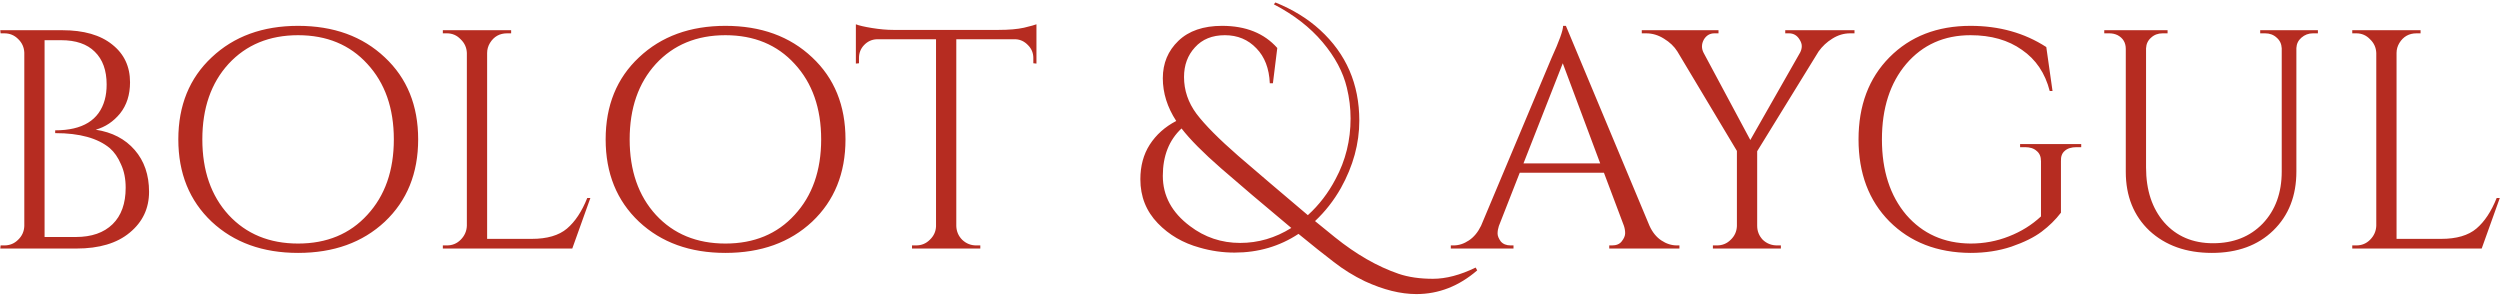 <?xml version="1.0" encoding="UTF-8"?> <svg xmlns="http://www.w3.org/2000/svg" width="513" height="61" viewBox="0 0 513 61" fill="none"><path d="M15.675 51H0.059L0.123 50.36H0.891C2 50.36 2.939 49.976 3.707 49.208C4.517 48.44 4.944 47.501 4.987 46.392V10.808C4.944 9.699 4.517 8.76 3.707 7.992C2.939 7.224 2 6.84 0.891 6.84H0.123L0.059 6.2H12.795C17.189 6.2 20.603 7.181 23.035 9.144C25.467 11.064 26.683 13.645 26.683 16.888C26.683 19.448 26 21.581 24.635 23.288C23.269 24.952 21.605 26.061 19.643 26.616C23.013 27.128 25.68 28.515 27.643 30.776C29.605 33.037 30.587 35.896 30.587 39.352C30.587 42.765 29.264 45.56 26.619 47.736C24.016 49.912 20.368 51 15.675 51ZM9.147 48.632H15.419C15.461 48.632 15.504 48.632 15.547 48.632C18.789 48.632 21.307 47.757 23.099 46.008C24.891 44.259 25.787 41.763 25.787 38.52C25.787 36.685 25.467 35.085 24.827 33.72C24.229 32.312 23.461 31.203 22.523 30.392C20.048 28.344 16.336 27.32 11.387 27.32C11.387 27.32 11.365 27.32 11.323 27.32V26.744C16.955 26.744 20.347 24.653 21.499 20.472C21.755 19.533 21.883 18.488 21.883 17.336C21.883 14.435 21.072 12.195 19.451 10.616C17.872 9.037 15.568 8.248 12.539 8.248H9.147V48.632ZM43.439 11.768C48.005 7.459 53.914 5.304 61.167 5.304C68.463 5.304 74.394 7.459 78.959 11.768C83.525 16.035 85.807 21.645 85.807 28.6C85.807 35.555 83.525 41.187 78.959 45.496C74.394 49.763 68.463 51.896 61.167 51.896C53.914 51.896 48.005 49.763 43.439 45.496C38.874 41.187 36.591 35.555 36.591 28.6C36.591 21.645 38.874 16.035 43.439 11.768ZM46.895 44.088C50.522 48.013 55.279 49.976 61.167 49.976C67.055 49.976 71.791 48.013 75.375 44.088C79.002 40.163 80.815 35 80.815 28.6C80.815 22.2 79.002 17.037 75.375 13.112C71.791 9.187 67.055 7.224 61.167 7.224C55.279 7.224 50.522 9.187 46.895 13.112C43.311 17.037 41.519 22.2 41.519 28.6C41.519 35 43.311 40.163 46.895 44.088ZM91.703 50.36C92.813 50.36 93.751 49.976 94.519 49.208C95.33 48.397 95.757 47.437 95.799 46.328V10.872C95.757 9.763 95.33 8.824 94.519 8.056C93.751 7.245 92.813 6.84 91.703 6.84H90.871V6.2H104.887V6.84H104.055C102.519 6.84 101.346 7.501 100.535 8.824C100.151 9.464 99.959 10.147 99.959 10.872V49.016H109.111C112.269 49.016 114.679 48.312 116.343 46.904C118.007 45.496 119.394 43.405 120.503 40.632H121.143L117.431 51H90.871V50.36H91.703ZM131.127 11.768C135.692 7.459 141.601 5.304 148.855 5.304C156.151 5.304 162.081 7.459 166.647 11.768C171.212 16.035 173.495 21.645 173.495 28.6C173.495 35.555 171.212 41.187 166.647 45.496C162.081 49.763 156.151 51.896 148.855 51.896C141.601 51.896 135.692 49.763 131.127 45.496C126.561 41.187 124.279 35.555 124.279 28.6C124.279 21.645 126.561 16.035 131.127 11.768ZM134.583 44.088C138.209 48.013 142.967 49.976 148.855 49.976C154.743 49.976 159.479 48.013 163.063 44.088C166.689 40.163 168.503 35 168.503 28.6C168.503 22.2 166.689 17.037 163.063 13.112C159.479 9.187 154.743 7.224 148.855 7.224C142.967 7.224 138.209 9.187 134.583 13.112C130.999 17.037 129.207 22.2 129.207 28.6C129.207 35 130.999 40.163 134.583 44.088ZM212.04 11.896C212.04 10.872 211.677 9.997 210.952 9.272C210.226 8.504 209.373 8.099 208.392 8.056H196.232V46.392C196.274 47.501 196.68 48.44 197.448 49.208C198.258 49.976 199.218 50.36 200.328 50.36H201.16V51H187.144V50.36H187.976C189.085 50.36 190.024 49.976 190.792 49.208C191.602 48.44 192.029 47.523 192.072 46.456V8.056H179.912C178.888 8.099 178.013 8.504 177.288 9.272C176.605 9.997 176.264 10.872 176.264 11.896V12.984L175.624 13.048V4.984C176.264 5.24 177.373 5.496 178.952 5.752C180.53 6.008 181.981 6.136 183.304 6.136H204.936C207.026 6.136 208.754 5.987 210.12 5.688C211.528 5.347 212.381 5.112 212.68 4.984V13.048L212.04 12.984V11.896ZM303.122 55.48C299.368 58.723 295.208 60.344 290.642 60.344C287.4 60.344 283.88 59.469 280.082 57.72C277.778 56.611 275.645 55.288 273.682 53.752C271.72 52.259 269.309 50.339 266.45 47.992C262.568 50.552 258.194 51.832 253.33 51.832C250.898 51.832 248.509 51.491 246.162 50.808C242.749 49.869 239.89 48.205 237.586 45.816C235.197 43.341 234.002 40.333 234.002 36.792C234.002 34.061 234.642 31.693 235.922 29.688C237.245 27.64 239.058 26.019 241.362 24.824C239.528 22.008 238.61 19.085 238.61 16.056C238.61 12.984 239.677 10.424 241.81 8.376C243.944 6.328 246.93 5.304 250.77 5.304C255.634 5.304 259.41 6.819 262.098 9.848L261.202 17.08H260.562C260.434 14.051 259.517 11.661 257.81 9.912C256.104 8.12 253.949 7.224 251.346 7.224C248.744 7.224 246.696 8.056 245.202 9.72C243.709 11.341 242.962 13.368 242.962 15.8C242.962 18.531 243.816 21.048 245.522 23.352C247.272 25.656 250.13 28.536 254.098 31.992C258.109 35.448 262.866 39.501 268.37 44.152C270.674 42.061 272.573 39.587 274.066 36.728C276.114 32.931 277.138 28.792 277.138 24.312C277.138 22.179 276.882 20.067 276.37 17.976C275.602 14.776 273.938 11.661 271.378 8.632C268.818 5.603 265.49 3.021 261.394 0.888L261.714 0.504C265.298 1.955 268.349 3.832 270.866 6.136C276.242 11.043 278.93 17.251 278.93 24.76C278.93 29.453 277.672 34.061 275.154 38.584C273.704 41.144 271.933 43.405 269.842 45.368L273.938 48.696C278.29 52.195 282.642 54.691 286.994 56.184C289 56.867 291.346 57.208 294.034 57.208C296.722 57.208 299.645 56.44 302.802 54.904L303.122 55.48ZM244.178 46.392C247.208 48.696 250.642 49.848 254.482 49.848C258.194 49.848 261.693 48.824 264.978 46.776C259.048 41.827 254.248 37.752 250.578 34.552C246.909 31.352 244.2 28.621 242.45 26.36C239.89 28.749 238.61 31.992 238.61 36.088C238.61 40.184 240.466 43.619 244.178 46.392ZM344.105 50.36H344.617V51H330.217V50.36H330.793C331.689 50.36 332.351 50.083 332.777 49.528C333.247 48.931 333.481 48.376 333.481 47.864C333.481 47.352 333.396 46.84 333.225 46.328L329.129 35.448H311.849L307.561 46.392C307.391 46.904 307.305 47.416 307.305 47.928C307.305 48.397 307.519 48.931 307.945 49.528C308.415 50.083 309.097 50.36 309.993 50.36H310.569V51H297.705V50.36H298.281C299.348 50.36 300.393 50.019 301.417 49.336C302.441 48.653 303.273 47.651 303.913 46.328L318.377 11.896C319.956 8.44 320.745 6.243 320.745 5.304H321.321L338.473 46.328C339.071 47.651 339.881 48.653 340.905 49.336C341.929 50.019 342.996 50.36 344.105 50.36ZM312.617 33.528H328.361L320.681 12.984L312.617 33.528ZM380.541 6.84H379.645C378.365 6.84 377.149 7.203 375.997 7.928C374.887 8.611 373.949 9.485 373.181 10.552L360.573 31.032V46.328C360.573 47.437 360.957 48.397 361.725 49.208C362.535 49.976 363.517 50.36 364.669 50.36H365.437V51H351.485V50.36H352.317C353.426 50.36 354.365 49.976 355.133 49.208C355.943 48.44 356.37 47.501 356.413 46.392V30.968L344.189 10.552C343.549 9.528 342.631 8.653 341.437 7.928C340.285 7.203 339.069 6.84 337.789 6.84H336.893V6.2H352.637V6.84H351.805C350.866 6.84 350.141 7.267 349.629 8.12C349.373 8.589 349.245 9.059 349.245 9.528C349.245 9.955 349.351 10.381 349.565 10.808L359.165 28.728L369.405 10.744C369.618 10.317 369.725 9.891 369.725 9.464C369.725 9.037 369.575 8.589 369.277 8.12C368.765 7.267 368.039 6.84 367.101 6.84H366.333V6.2H380.541V6.84ZM404.347 51.896C397.521 51.853 391.974 49.699 387.707 45.432C383.483 41.165 381.371 35.555 381.371 28.6C381.371 21.645 383.483 16.035 387.707 11.768C391.974 7.459 397.521 5.304 404.347 5.304C410.235 5.304 415.419 6.755 419.899 9.656L421.179 18.68H420.603C419.665 15.011 417.766 12.195 414.907 10.232C412.091 8.227 408.571 7.224 404.347 7.224C398.929 7.224 394.534 9.187 391.163 13.112C387.835 17.037 386.171 22.2 386.171 28.6C386.171 35 387.835 40.163 391.163 44.088C394.534 47.971 398.929 49.933 404.347 49.976C407.121 49.976 409.745 49.485 412.219 48.504C414.737 47.523 416.934 46.157 418.811 44.408V33.08C418.811 32.141 418.513 31.437 417.915 30.968C417.361 30.456 416.571 30.2 415.547 30.2H414.523V29.56H427.067V30.2H426.107C425.041 30.2 424.23 30.456 423.675 30.968C423.121 31.437 422.865 32.141 422.907 33.08V43.64C421.798 45.091 420.475 46.392 418.939 47.544C417.403 48.696 415.334 49.72 412.731 50.616C410.171 51.469 407.377 51.896 404.347 51.896ZM475.634 6.84H474.61C473.714 6.84 472.924 7.139 472.242 7.736C471.602 8.291 471.26 8.995 471.218 9.848V35.192C471.218 40.184 469.639 44.216 466.482 47.288C463.324 50.36 459.122 51.896 453.874 51.896C448.626 51.896 444.359 50.381 441.074 47.352C437.831 44.28 436.21 40.248 436.21 35.256V10.04C436.21 8.76 435.655 7.821 434.546 7.224C434.034 6.968 433.458 6.84 432.818 6.84H431.794V6.2H444.786V6.84H443.762C442.823 6.84 442.034 7.139 441.394 7.736C440.754 8.291 440.412 9.016 440.37 9.912V34.36C440.37 39.011 441.607 42.765 444.082 45.624C446.599 48.483 449.948 49.912 454.13 49.912C458.311 49.912 461.703 48.568 464.306 45.88C466.908 43.149 468.21 39.587 468.21 35.192V9.912C468.167 9.016 467.826 8.291 467.186 7.736C466.546 7.139 465.756 6.84 464.818 6.84H463.794V6.2H475.634V6.84ZM483.516 50.36C484.625 50.36 485.564 49.976 486.332 49.208C487.142 48.397 487.569 47.437 487.612 46.328V10.872C487.569 9.763 487.142 8.824 486.332 8.056C485.564 7.245 484.625 6.84 483.516 6.84H482.684V6.2H496.7V6.84H495.868C494.332 6.84 493.158 7.501 492.348 8.824C491.964 9.464 491.772 10.147 491.772 10.872V49.016H500.924C504.081 49.016 506.492 48.312 508.156 46.904C509.82 45.496 511.206 43.405 512.316 40.632H512.956L509.244 51H482.684V50.36H483.516Z" fill="#B62C21"></path></svg> 